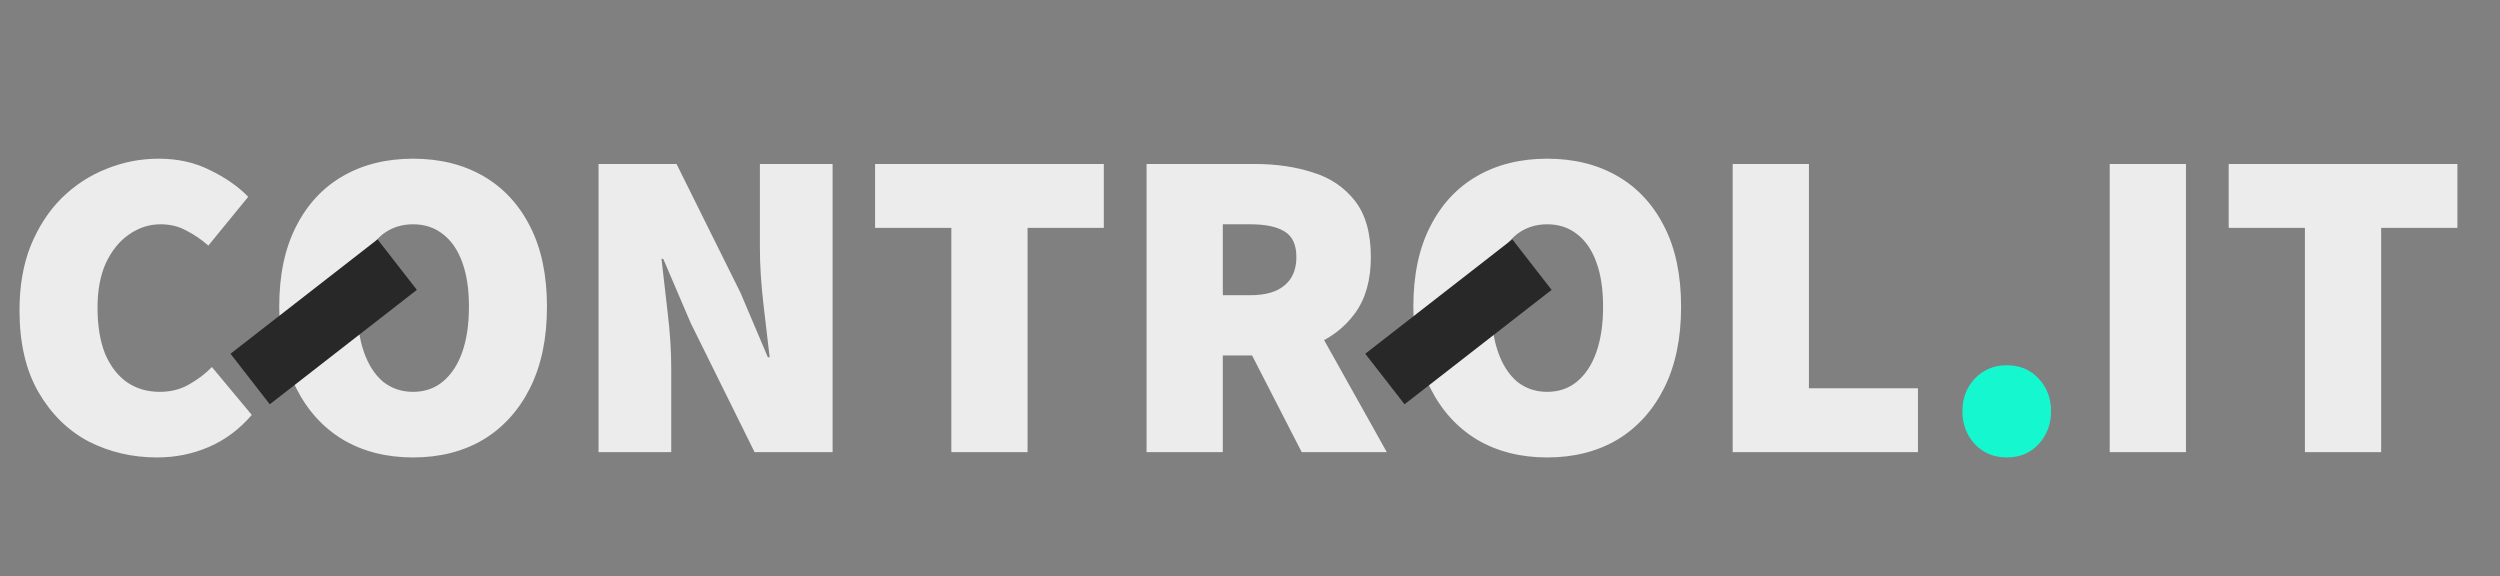 <svg width="282" height="65" viewBox="0 0 282 65" fill="none" xmlns="http://www.w3.org/2000/svg">
<rect x="0" y="0" width="282" height="65" fill="#808080" stroke="none"/>
<path d="M17.7 51.6C14.933 51.6 12.367 51 10 49.8C7.667 48.567 5.783 46.717 4.35 44.25C2.917 41.783 2.2 38.7 2.2 35C2.2 32.267 2.617 29.85 3.45 27.75C4.317 25.617 5.483 23.817 6.95 22.35C8.45 20.883 10.133 19.783 12 19.05C13.9 18.283 15.867 17.9 17.9 17.9C20.067 17.9 22 18.333 23.7 19.2C25.433 20.033 26.867 21.033 28 22.2L23.5 27.7C22.7 27 21.867 26.433 21 26C20.167 25.533 19.2 25.3 18.1 25.3C16.833 25.3 15.65 25.683 14.55 26.45C13.483 27.183 12.617 28.25 11.95 29.65C11.317 31.05 11 32.733 11 34.7C11 36.733 11.283 38.467 11.85 39.9C12.45 41.3 13.267 42.367 14.3 43.1C15.367 43.833 16.6 44.2 18 44.2C19.267 44.2 20.383 43.917 21.35 43.35C22.35 42.783 23.2 42.133 23.9 41.4L28.4 46.8C27.033 48.4 25.433 49.6 23.6 50.4C21.767 51.2 19.8 51.6 17.7 51.6ZM46.597 51.6C43.597 51.6 40.964 50.933 38.697 49.6C36.43 48.233 34.663 46.283 33.397 43.75C32.13 41.217 31.497 38.167 31.497 34.6C31.497 31.033 32.13 28.017 33.397 25.55C34.663 23.05 36.43 21.15 38.697 19.85C40.964 18.55 43.597 17.9 46.597 17.9C49.597 17.9 52.23 18.55 54.497 19.85C56.764 21.15 58.53 23.05 59.797 25.55C61.063 28.017 61.697 31.033 61.697 34.6C61.697 38.167 61.063 41.217 59.797 43.75C58.53 46.283 56.764 48.233 54.497 49.6C52.23 50.933 49.597 51.6 46.597 51.6ZM46.597 44.2C47.897 44.2 49.014 43.817 49.947 43.05C50.913 42.25 51.647 41.133 52.147 39.7C52.647 38.267 52.897 36.567 52.897 34.6C52.897 32.633 52.647 30.967 52.147 29.6C51.647 28.2 50.913 27.133 49.947 26.4C49.014 25.667 47.897 25.3 46.597 25.3C45.297 25.3 44.163 25.667 43.197 26.4C42.264 27.133 41.547 28.2 41.047 29.6C40.547 30.967 40.297 32.633 40.297 34.6C40.297 36.567 40.547 38.267 41.047 39.7C41.547 41.133 42.264 42.25 43.197 43.05C44.163 43.817 45.297 44.2 46.597 44.2ZM67.516 51V18.5H76.316L83.516 33L86.616 40.3H86.816C86.616 38.533 86.383 36.533 86.116 34.3C85.849 32.033 85.716 29.9 85.716 27.9V18.5H93.916V51H85.116L77.916 36.45L74.816 29.2H74.616C74.816 31.033 75.049 33.067 75.316 35.3C75.583 37.5 75.716 39.6 75.716 41.6V51H67.516ZM107.31 51V25.7H98.71V18.5H124.51V25.7H115.91V51H107.31ZM129.332 51V18.5H141.632C143.966 18.5 146.116 18.817 148.082 19.45C150.049 20.05 151.632 21.117 152.832 22.65C154.032 24.183 154.632 26.3 154.632 29C154.632 31.6 154.032 33.717 152.832 35.35C151.632 36.983 150.049 38.183 148.082 38.95C146.116 39.717 143.966 40.1 141.632 40.1H137.932V51H129.332ZM146.832 51L140.082 37.85L145.882 32.15L156.432 51H146.832ZM137.932 33.3H141.032C142.732 33.3 144.016 32.933 144.882 32.2C145.782 31.467 146.232 30.4 146.232 29C146.232 27.6 145.782 26.633 144.882 26.1C144.016 25.567 142.732 25.3 141.032 25.3H137.932V33.3ZM174.527 51.6C171.527 51.6 168.893 50.933 166.627 49.6C164.36 48.233 162.593 46.283 161.327 43.75C160.06 41.217 159.427 38.167 159.427 34.6C159.427 31.033 160.06 28.017 161.327 25.55C162.593 23.05 164.36 21.15 166.627 19.85C168.893 18.55 171.527 17.9 174.527 17.9C177.527 17.9 180.16 18.55 182.427 19.85C184.693 21.15 186.46 23.05 187.727 25.55C188.993 28.017 189.627 31.033 189.627 34.6C189.627 38.167 188.993 41.217 187.727 43.75C186.46 46.283 184.693 48.233 182.427 49.6C180.16 50.933 177.527 51.6 174.527 51.6ZM174.527 44.2C175.827 44.2 176.943 43.817 177.877 43.05C178.843 42.25 179.577 41.133 180.077 39.7C180.577 38.267 180.827 36.567 180.827 34.6C180.827 32.633 180.577 30.967 180.077 29.6C179.577 28.2 178.843 27.133 177.877 26.4C176.943 25.667 175.827 25.3 174.527 25.3C173.227 25.3 172.093 25.667 171.127 26.4C170.193 27.133 169.477 28.2 168.977 29.6C168.477 30.967 168.227 32.633 168.227 34.6C168.227 36.567 168.477 38.267 168.977 39.7C169.477 41.133 170.193 42.25 171.127 43.05C172.093 43.817 173.227 44.2 174.527 44.2ZM195.446 51V18.5H204.046V43.8H216.346V51H195.446ZM237.975 51V18.5H246.575V51H237.975ZM259.995 51V25.7H251.395V18.5H277.195V25.7H268.595V51H259.995Z" fill="#ECECEC"/>
<path d="M226.359 51.6C224.926 51.6 223.726 51.1 222.759 50.1C221.826 49.067 221.359 47.833 221.359 46.4C221.359 44.933 221.826 43.7 222.759 42.7C223.726 41.7 224.926 41.2 226.359 41.2C227.826 41.2 229.026 41.7 229.959 42.7C230.893 43.7 231.359 44.933 231.359 46.4C231.359 47.833 230.893 49.067 229.959 50.1C229.026 51.1 227.826 51.6 226.359 51.6Z" fill="#15F8CF"/>
<rect x="154" y="39.904" width="21.017" height="7.22" transform="rotate(-37.88 154 39.904)" fill="#282828"/>
<rect x="26" y="39.904" width="21.017" height="7.22" transform="rotate(-37.88 26 39.904)" fill="#282828"/>
</svg>
